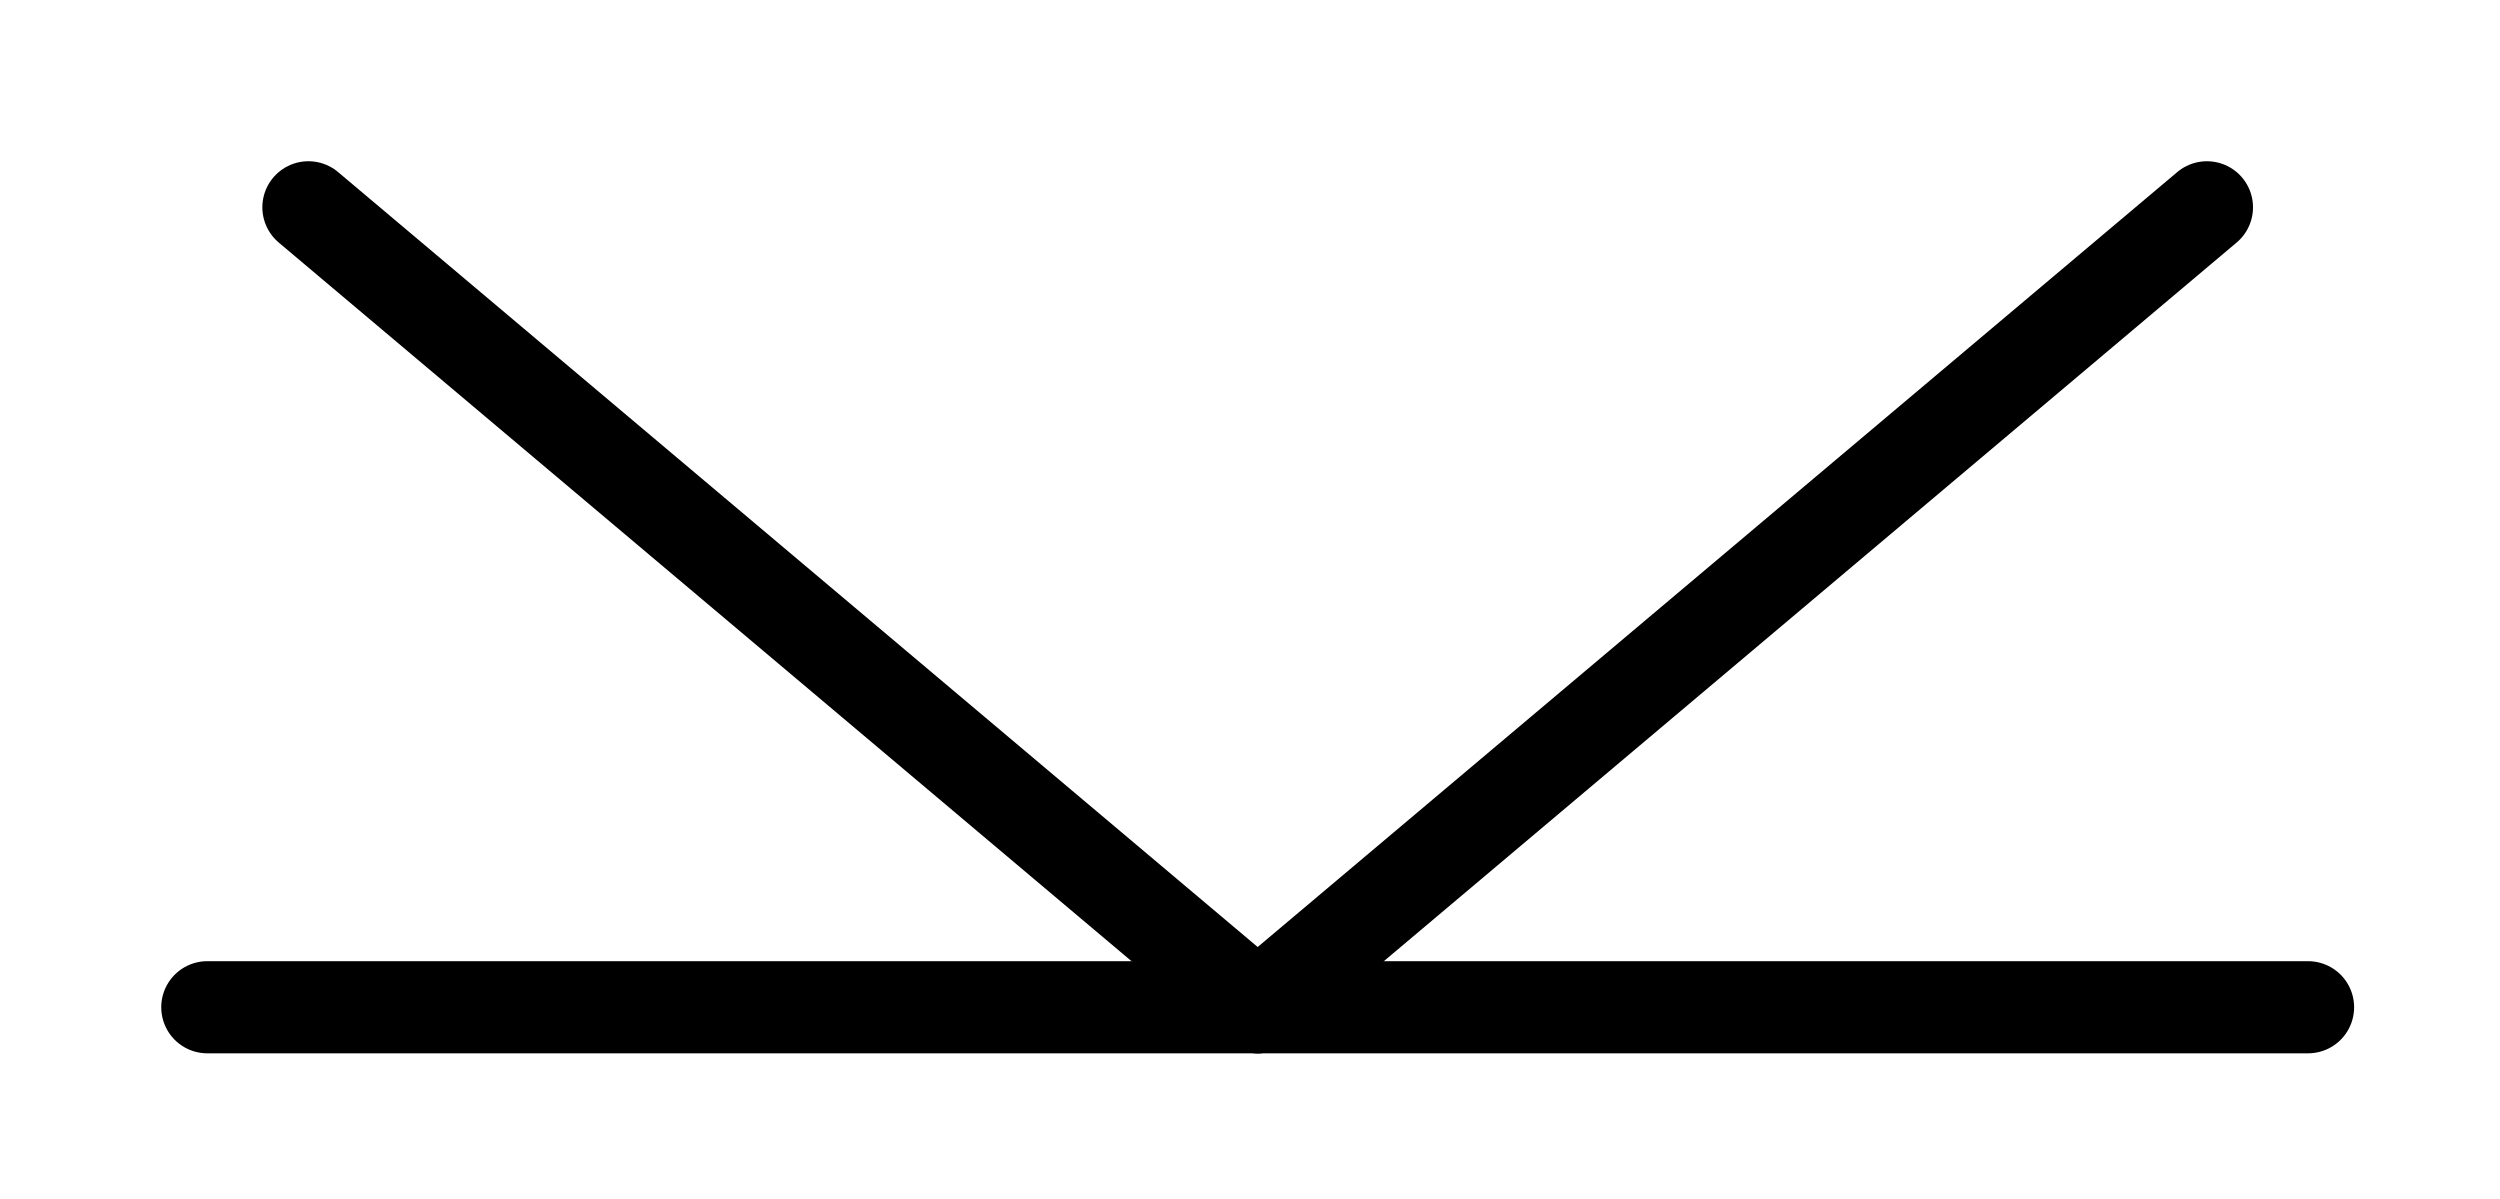 <?xml version="1.0" encoding="UTF-8"?>
<!DOCTYPE svg PUBLIC "-//W3C//DTD SVG 1.1//EN" "http://www.w3.org/Graphics/SVG/1.1/DTD/svg11.dtd">
<svg version="1.1" xmlns="http://www.w3.org/2000/svg" xmlns:xlink="http://www.w3.org/1999/xlink" x="0" y="0" width="162.8" height="78.091" viewBox="0, 0, 162.8, 78.091">
  <g id="shape" transform="translate(9.4, -32.954)">
    <path d="M4.1,98.546 L140.9,98.546" fill-opacity="0" stroke="#000000" stroke-width="6" stroke-linecap="round"/>
    <path d="M10.684,46.454 L72.5,98.546" fill-opacity="0" stroke="#000000" stroke-width="6" stroke-linecap="round"/>
    <path d="M134.316,46.454 L72.5,98.546" fill-opacity="0" stroke="#000000" stroke-width="6" stroke-linecap="round"/>
  </g>
</svg>
